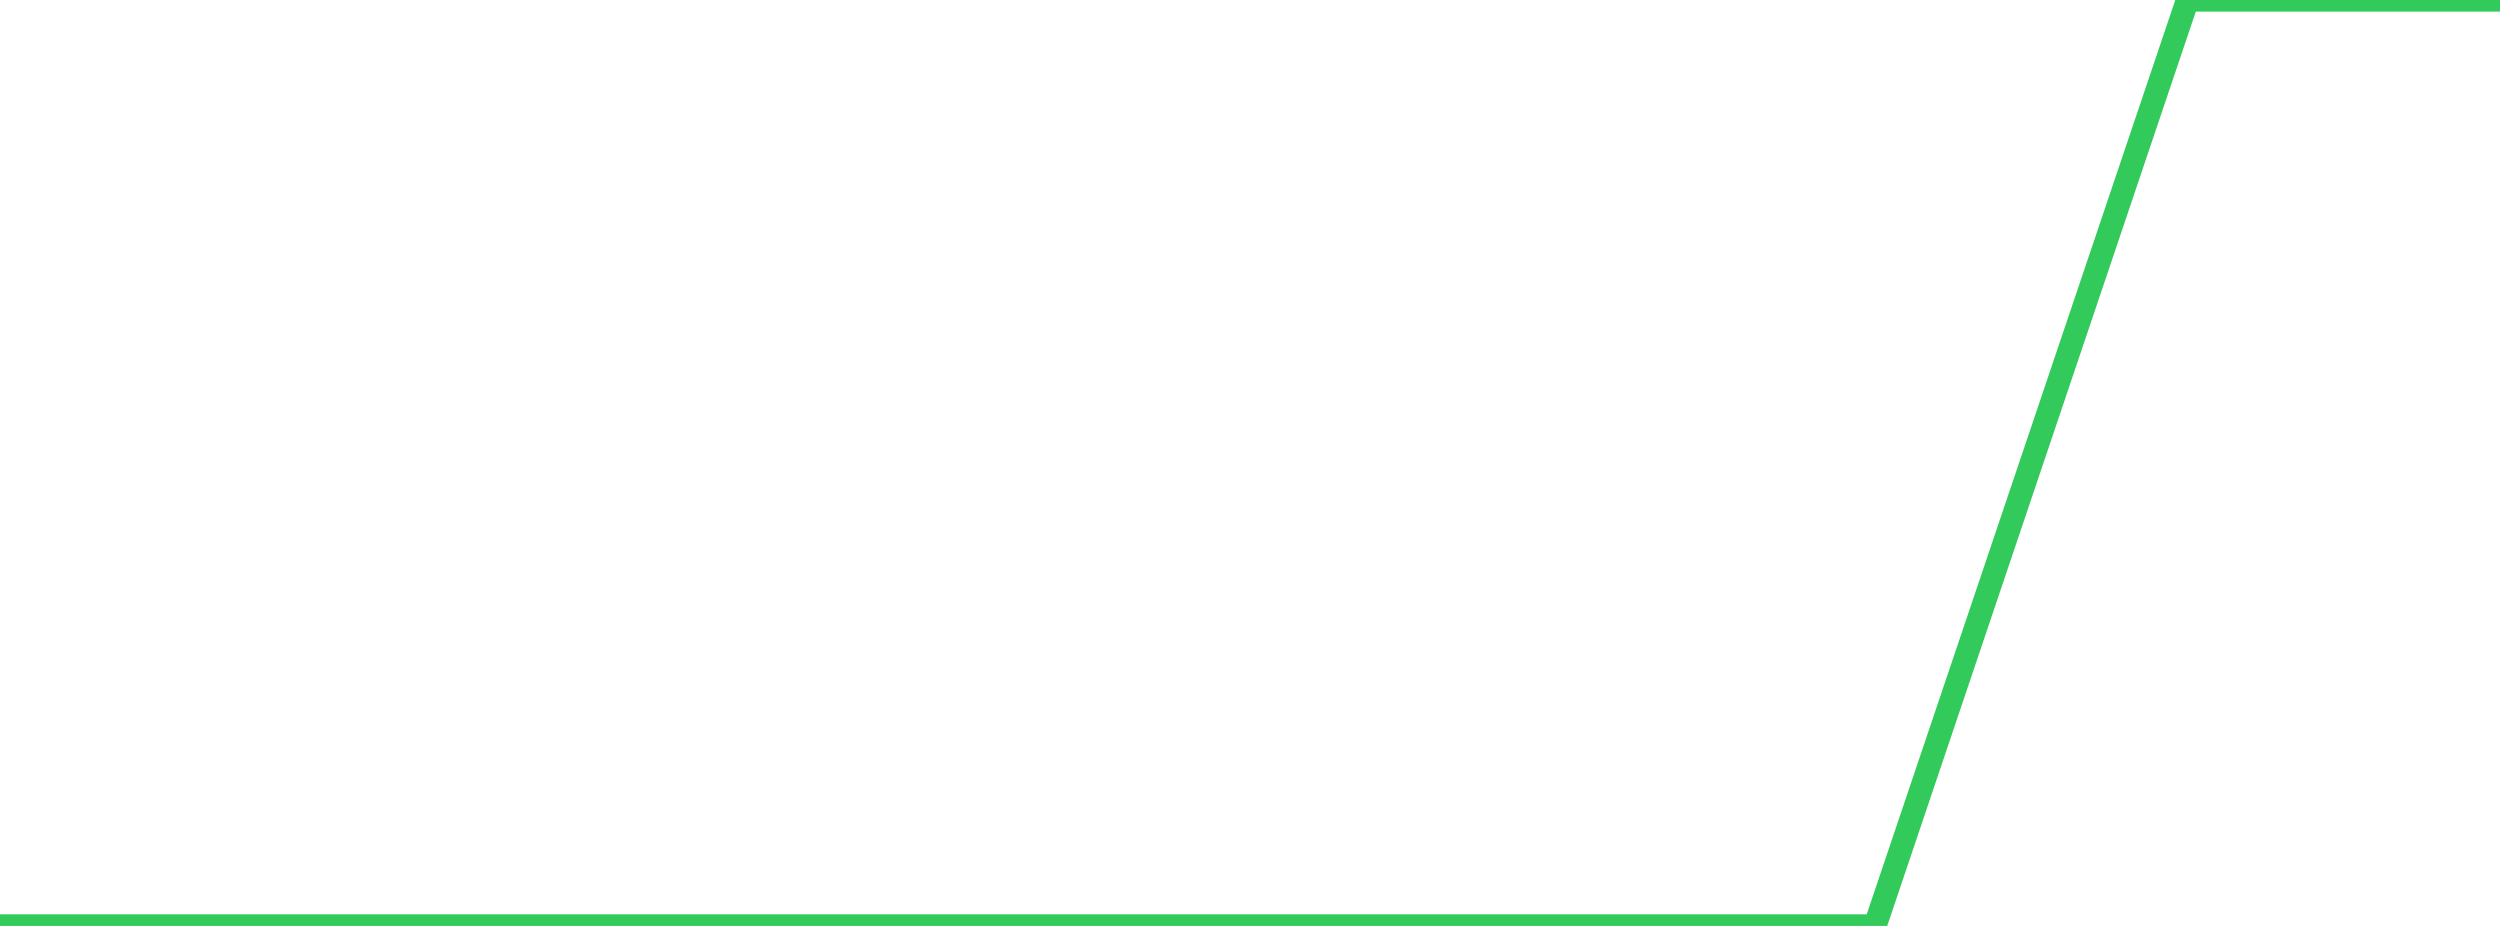 <?xml version="1.0" standalone="no"?>
<!DOCTYPE svg PUBLIC "-//W3C//DTD SVG 1.1//EN" "http://www.w3.org/Graphics/SVG/1.1/DTD/svg11.dtd">

<svg width="135" height="50" viewBox="0 0 135 50" preserveAspectRatio="none" 
  xmlns="http://www.w3.org/2000/svg"
  xmlns:xlink="http://www.w3.org/1999/xlink">


<polyline points="0.0, 50.0 16.875, 50.0 33.75, 50.0 50.625, 50.0 67.5, 50.0 84.375, 50.0 101.25, 50.0 118.125, 0.0 135.0, 0.0" fill="none" stroke="#32ca5b" stroke-width="1.25"/>

</svg>